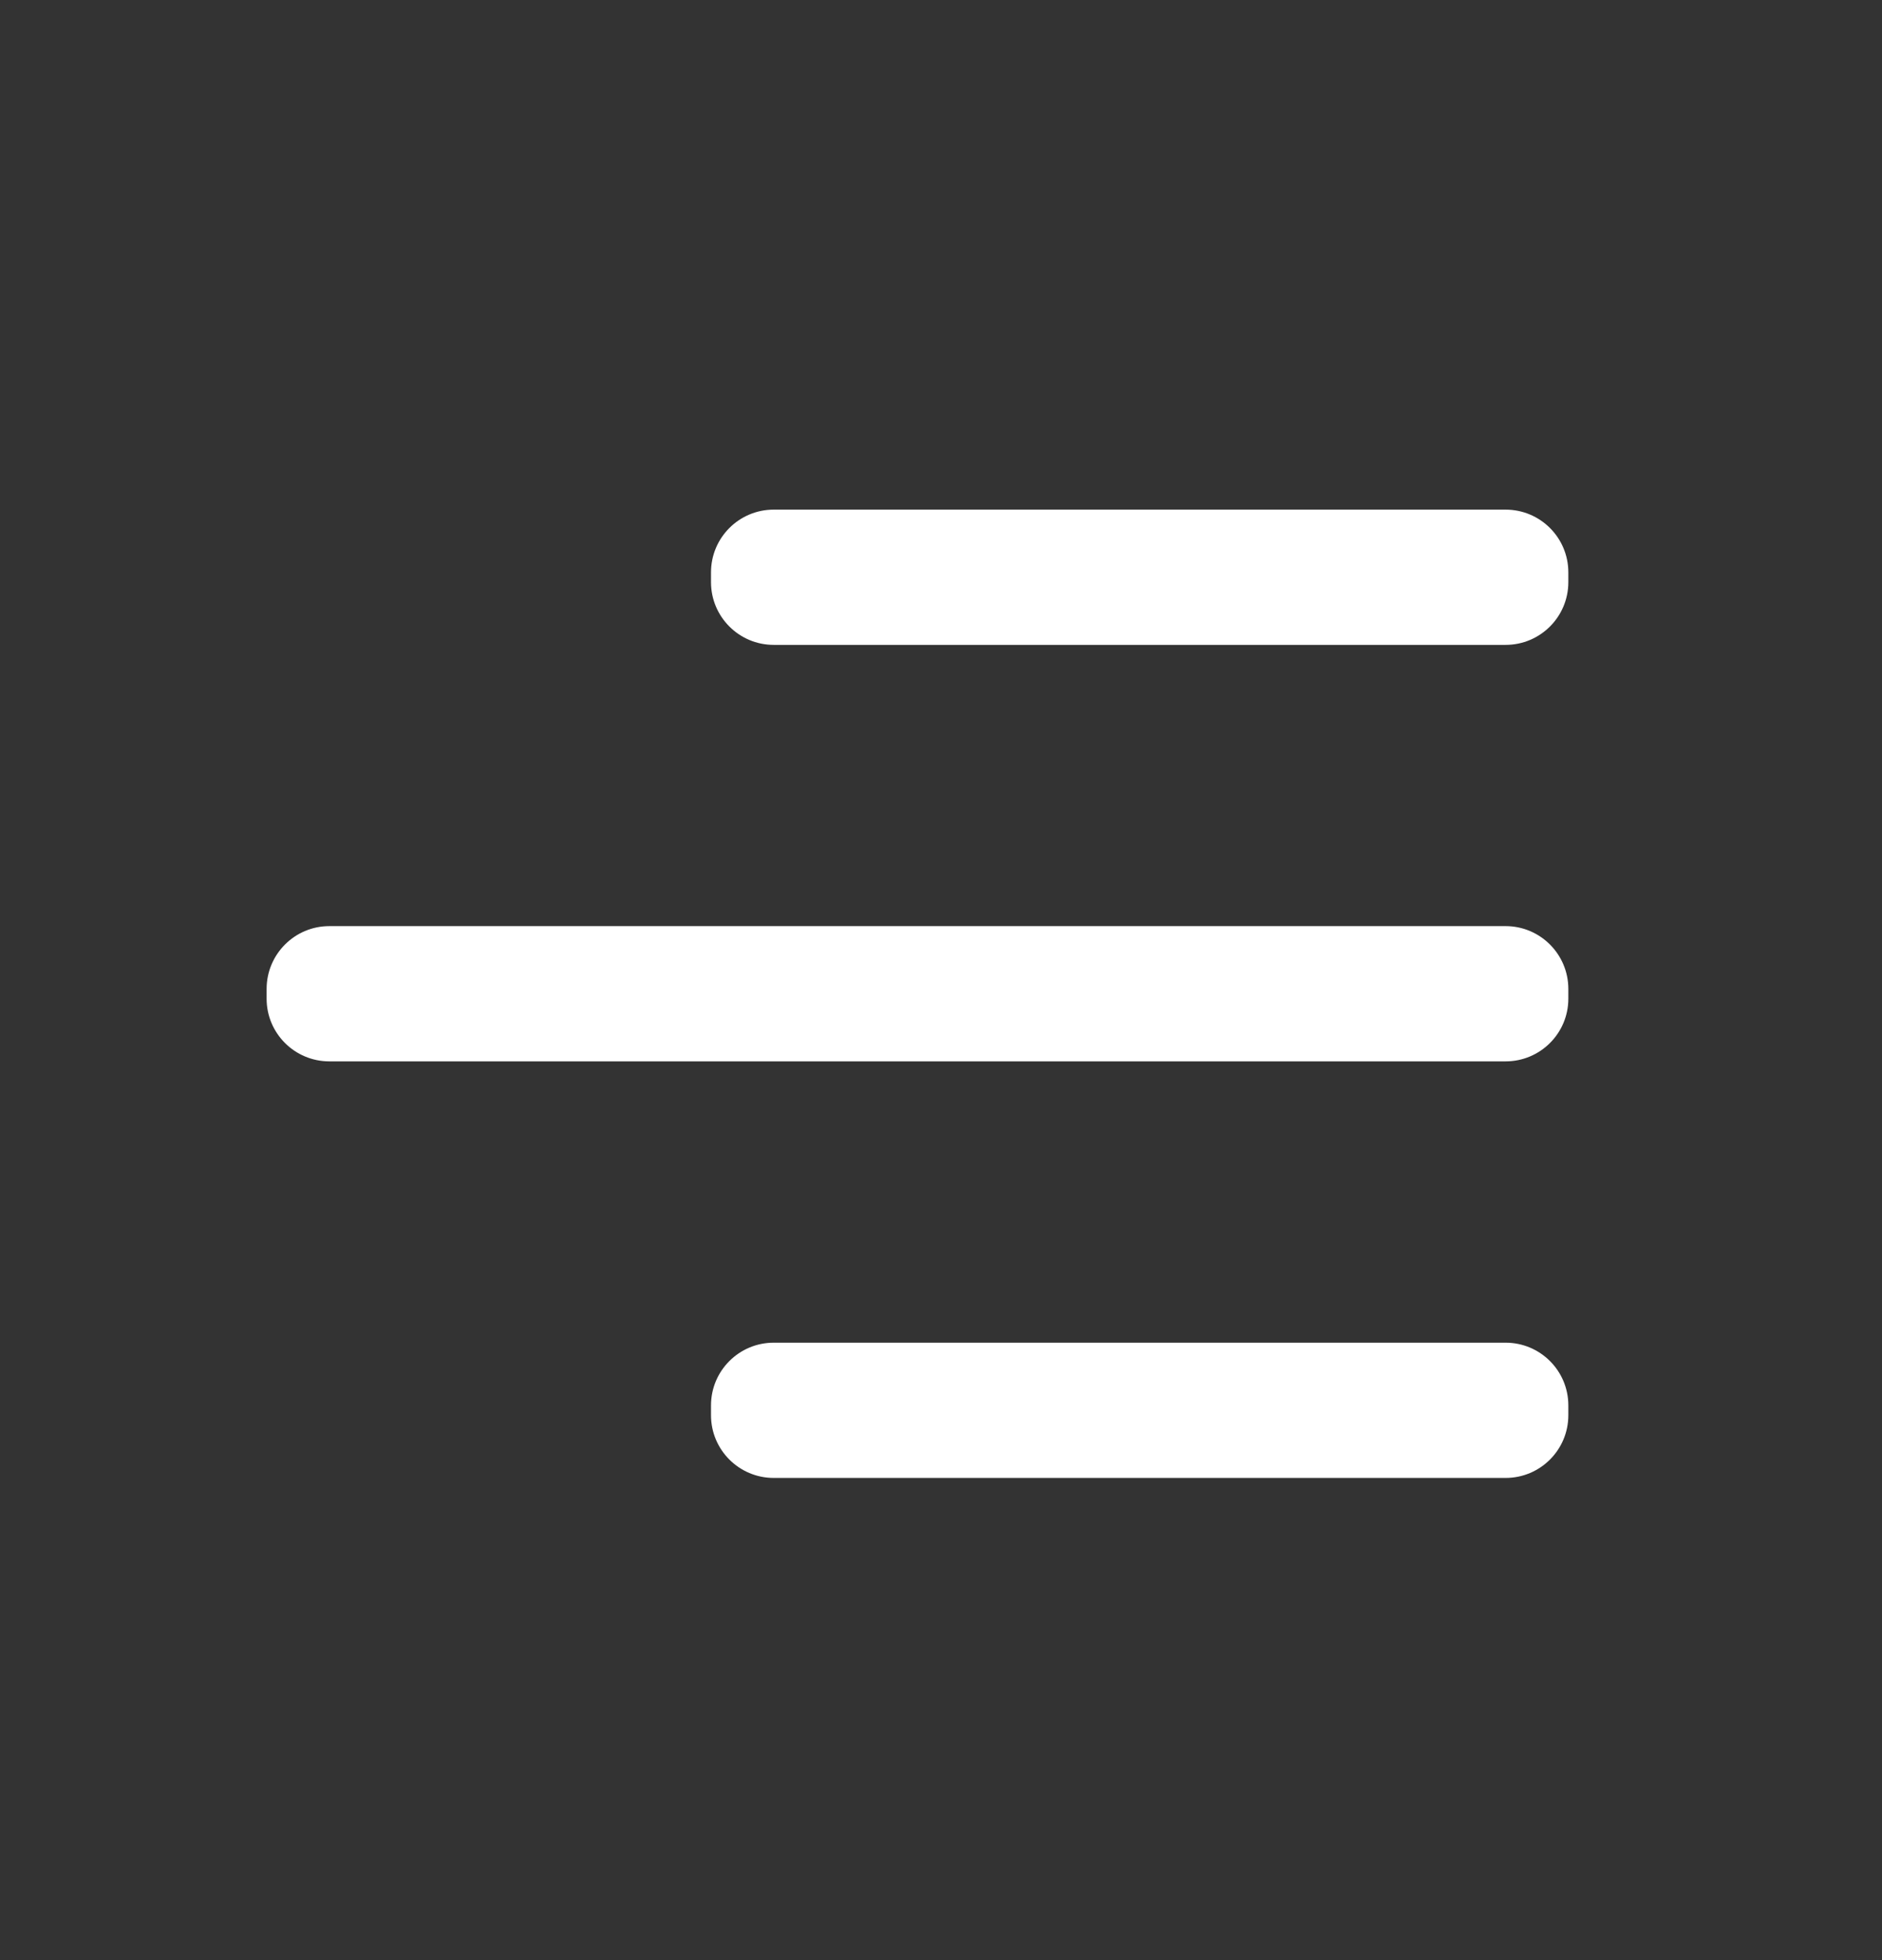 <svg width="24" height="25" viewBox="0 0 24 25" fill="none" xmlns="http://www.w3.org/2000/svg">
<rect x="0" y="0" width="24" height="25" fill="#333333" stroke="none"/>
<g id="Menu">
<g id="Vector">
<path d="M9.867 18.85H19.2C19.642 18.85 20 18.492 20 18.05V17.925C20 17.483 19.642 17.125 19.2 17.125H9.867C9.425 17.125 9.067 17.483 9.067 17.925V18.05C9.067 18.492 9.425 18.85 9.867 18.85Z" fill="white"/>
<path d="M4.2 13.537H19.2C19.642 13.537 20 13.179 20 12.738V12.613C20 12.171 19.642 11.812 19.2 11.812H4.2C3.758 11.812 3.4 12.171 3.4 12.613V12.738C3.4 13.179 3.758 13.537 4.2 13.537Z" fill="white"/>
<path d="M9.867 8.225H19.2C19.642 8.225 20 7.867 20 7.425V7.3C20 6.858 19.642 6.5 19.2 6.5H9.867C9.425 6.5 9.067 6.858 9.067 7.3V7.425C9.067 7.867 9.425 8.225 9.867 8.225Z" fill="white"/>
</g>
</g>
</svg>
